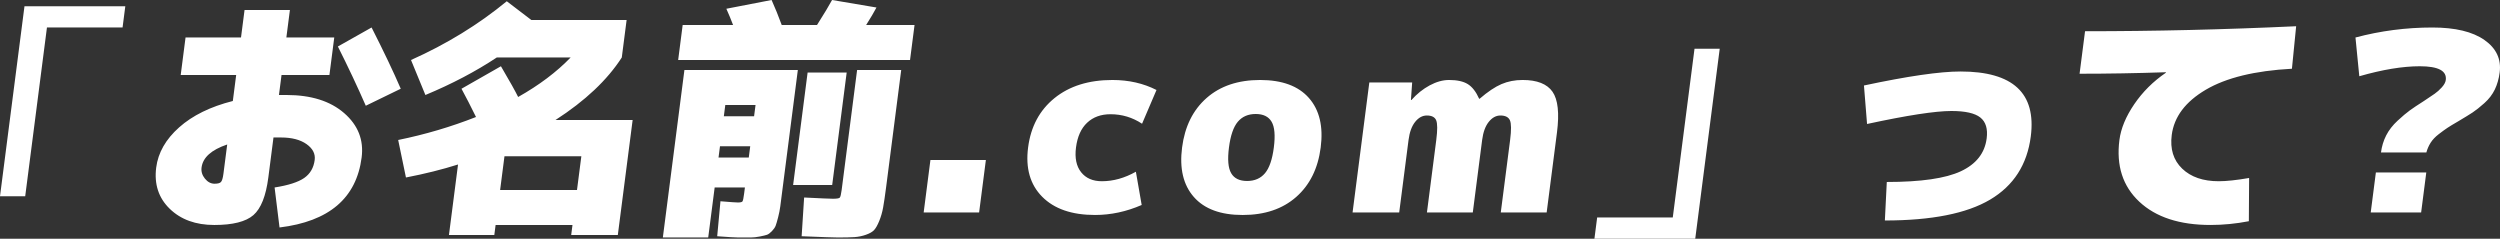 <svg xmlns="http://www.w3.org/2000/svg" viewBox="0 0 297.562 28.416" width="297.562" height="28.416"><rect x="0" y="0" width="297.562" height="28.416" fill="#333333" stroke="none"/><defs><style>.a{fill:#fff}</style></defs><path class="a" d="m2.914.744h12l-.326,2.529H5.588l-2.588,20.084H0L2.914.744Zm30.358,26.331c5.891-.714,9.149-3.49,9.772-8.33.269-2.084-.425-3.844-2.08-5.282-1.654-1.437-3.941-2.156-6.861-2.156h-.9l.307-2.381h5.7l.575-4.463h-5.7l.422-3.273h-5.399l-.422,3.273h-6.601l-.575,4.463h6.601l-.398,3.095c-2.667.674-4.798,1.721-6.39,3.139-1.592,1.418-2.502,3.01-2.73,4.775-.255,1.984.28,3.62,1.603,4.909,1.323,1.289,3.095,1.935,5.315,1.935,2.2,0,3.751-.393,4.651-1.175.901-.785,1.493-2.278,1.777-4.479l.613-4.761h.9c1.279,0,2.291.264,3.033.788.742.527,1.066,1.156.972,1.89-.121.933-.537,1.647-1.251,2.143s-1.888.873-3.521,1.13l.587,4.761h0Zm-6.229-9.877l-.448,3.48c-.066.516-.165.843-.292.982-.128.14-.382.208-.762.208-.44,0-.824-.203-1.152-.61-.327-.405-.46-.846-.398-1.323.154-1.189,1.17-2.102,3.053-2.737h0Zm20.656-6.636c-.862-2.004-2.02-4.434-3.471-7.29l-4.012,2.262c1.225,2.44,2.333,4.79,3.322,7.052l4.16-2.023h.001Zm-.306,6.1l.925,4.464c2.256-.437,4.322-.952,6.199-1.547l-1.081,8.391h5.4l.153-1.19h9.15l-.153,1.19h5.55l1.764-13.687h-9.182c3.536-2.281,6.165-4.761,7.89-7.439l.575-4.463h-11.34l-2.923-2.231c-3.378,2.777-7.178,5.107-11.4,6.992l1.713,4.166c3.148-1.31,5.979-2.798,8.495-4.464h8.79c-1.663,1.725-3.745,3.293-6.246,4.701-.317-.654-.999-1.874-2.048-3.659l-4.696,2.678c.519.952,1.094,2.072,1.728,3.362-2.971,1.171-6.059,2.082-9.263,2.736Zm21.802,1.935l-.518,4.017h-9.15l.518-4.017s9.15,0,9.15,0Zm18.637,5.505c-.199,0-.893-.048-2.08-.147l-.387,4.164c1.326.1,2.171.149,2.53.149h1.455c.33,0,.696-.04,1.095-.119.402-.079.685-.148.853-.208s.361-.203.581-.431c.218-.23.366-.443.441-.641.076-.198.174-.531.294-.997s.206-.903.259-1.31c.051-.405.128-1.006.231-1.799l1.858-14.431h-13.5l-2.567,19.935h5.4l.767-5.951h3.6l-.096.744c-.066.516-.13.818-.191.908-.063.089-.242.133-.543.133h0Zm-7.115-16.96h27.6l.536-4.166h-5.76c.528-.833.937-1.527,1.229-2.082L99.037,0c-.342.636-.939,1.628-1.793,2.976h-4.2c-.385-1.051-.786-2.042-1.206-2.976l-5.385,1.042c.311.695.578,1.339.801,1.934h-6l-.536,4.166h0Zm8.579,10.265l-.173,1.34h-3.6l.173-1.34h3.6Zm-2.968-4.909h3.6l-.173,1.339h-3.6l.173-1.339Zm12.723,9.522l1.725-13.39h-4.65l-1.725,13.39h4.65Zm.696,6.247c.84,0,1.491-.015,1.956-.045.463-.029.92-.123,1.371-.282s.775-.346.973-.565c.199-.217.4-.575.603-1.071s.359-1.031.463-1.606.221-1.369.352-2.381l1.801-13.983h-5.25l-1.839,14.281c-.068.516-.141.818-.223.907-.083.09-.353.134-.812.134-.34,0-1.485-.047-3.432-.148l-.295,4.611c2.428.1,3.871.149,4.332.149h0Zm16.792-2.976l.805-6.248h-6.6l-.805,6.248h6.6Zm18.659-4.851c-1.337.754-2.686,1.131-4.046,1.131-1.08,0-1.904-.357-2.471-1.071-.568-.714-.772-1.696-.611-2.945.166-1.289.607-2.271,1.324-2.945.717-.675,1.645-1.013,2.785-1.013,1.36,0,2.611.377,3.755,1.131l1.718-4.017c-1.559-.794-3.308-1.19-5.247-1.19-2.821,0-5.118.72-6.894,2.158s-2.823,3.397-3.142,5.876c-.317,2.459.241,4.413,1.675,5.861s3.53,2.172,6.29,2.172c1.88,0,3.732-.396,5.554-1.19l-.69-3.957h0Zm5.499-2.884c-.323,2.499.144,4.463,1.401,5.891,1.256,1.429,3.193,2.143,5.813,2.143s4.742-.714,6.366-2.143c1.624-1.428,2.597-3.392,2.919-5.891.323-2.5-.144-4.463-1.401-5.892-1.254-1.428-3.193-2.143-5.813-2.143s-4.742.715-6.366,2.143c-1.624,1.429-2.597,3.392-2.919,5.892Zm5.58,0c.184-1.428.535-2.449,1.055-3.064.519-.615,1.228-.923,2.129-.923s1.531.308,1.891.923c.362.615.45,1.635.266,3.064-.184,1.427-.535,2.449-1.055,3.064s-1.229.922-2.129.922-1.532-.307-1.891-.922c-.362-.615-.45-1.636-.266-3.064Zm32.353,7.735h5.461l1.227-9.521c.296-2.302.118-3.918-.531-4.851-.651-.931-1.834-1.398-3.555-1.398-.919,0-1.76.163-2.523.491-.762.327-1.627.907-2.594,1.74h-.061c-.372-.833-.823-1.413-1.351-1.74-.527-.328-1.271-.491-2.231-.491-.741,0-1.508.214-2.303.64-.795.428-1.52,1.008-2.174,1.741h-.06l.147-2.083h-5.1l-1.994,15.472h5.551l1.112-8.629c.12-.931.382-1.651.787-2.156.406-.506.867-.759,1.388-.759.58,0,.951.188,1.112.564.161.378.166,1.161.013,2.351l-1.111,8.629h5.459l1.112-8.629c.12-.931.382-1.651.787-2.156.406-.506.867-.759,1.388-.759.58,0,.955.188,1.128.564.171.378.18,1.161.027,2.351l-1.112,8.629h0Zm26.059-19.489h-3l-2.588,20.084h-9l-.326,2.53h12l2.914-22.614Zm31.772,10.683c-.224,1.745-1.247,3.044-3.066,3.897-1.819.853-4.76,1.279-8.82,1.279l-.229,4.582c5.559,0,9.736-.828,12.529-2.484,2.794-1.657,4.406-4.161,4.838-7.513.665-5.157-2.123-7.736-8.363-7.736-2.46,0-6.292.557-11.494,1.666l.369,4.582c4.772-1.031,8.119-1.546,10.04-1.546,1.639,0,2.786.256,3.439.772.654.517.906,1.35.758,2.5h0Zm21.334-7.828c-1.512,1.031-2.768,2.281-3.768,3.748-.999,1.469-1.587,2.887-1.763,4.255-.394,3.055.395,5.505,2.368,7.35,1.972,1.846,4.798,2.768,8.479,2.768,1.5,0,3.02-.149,4.558-.447l.032-5.146c-1.493.258-2.699.387-3.619.387-1.861,0-3.311-.501-4.352-1.502-1.041-1.002-1.453-2.337-1.239-4.003.279-2.161,1.629-3.957,4.054-5.386,2.424-1.428,5.841-2.261,10.252-2.499l.502-5.058c-8.572.398-16.947.595-25.127.595l-.651,5.058c3.359,0,6.786-.059,10.282-.178l-.008.06v-.002Zm25.602,9.493h5.4c.113-.417.283-.803.508-1.16.227-.358.545-.696.956-1.012.411-.318.759-.571,1.043-.759s.718-.451,1.302-.789c.736-.436,1.3-.783,1.693-1.041.394-.258.861-.63,1.404-1.115.543-.486.957-1.027,1.244-1.622.286-.595.478-1.269.576-2.023.205-1.586-.4-2.875-1.812-3.868-1.412-.991-3.478-1.487-6.198-1.487-3.12,0-6.171.396-9.153,1.19l.455,4.612c2.763-.794,5.164-1.19,7.203-1.19,2.201,0,3.231.545,3.091,1.636-.036.277-.194.57-.474.878s-.563.562-.848.759c-.285.198-.713.486-1.281.863-.719.456-1.277.828-1.674,1.115-.397.288-.885.699-1.464,1.235-.579.535-1.029,1.115-1.35,1.74-.32.625-.528,1.305-.622,2.038h.001Zm4.778,7.141l.613-4.76h-6l-.613,4.76h6Z"/></svg>